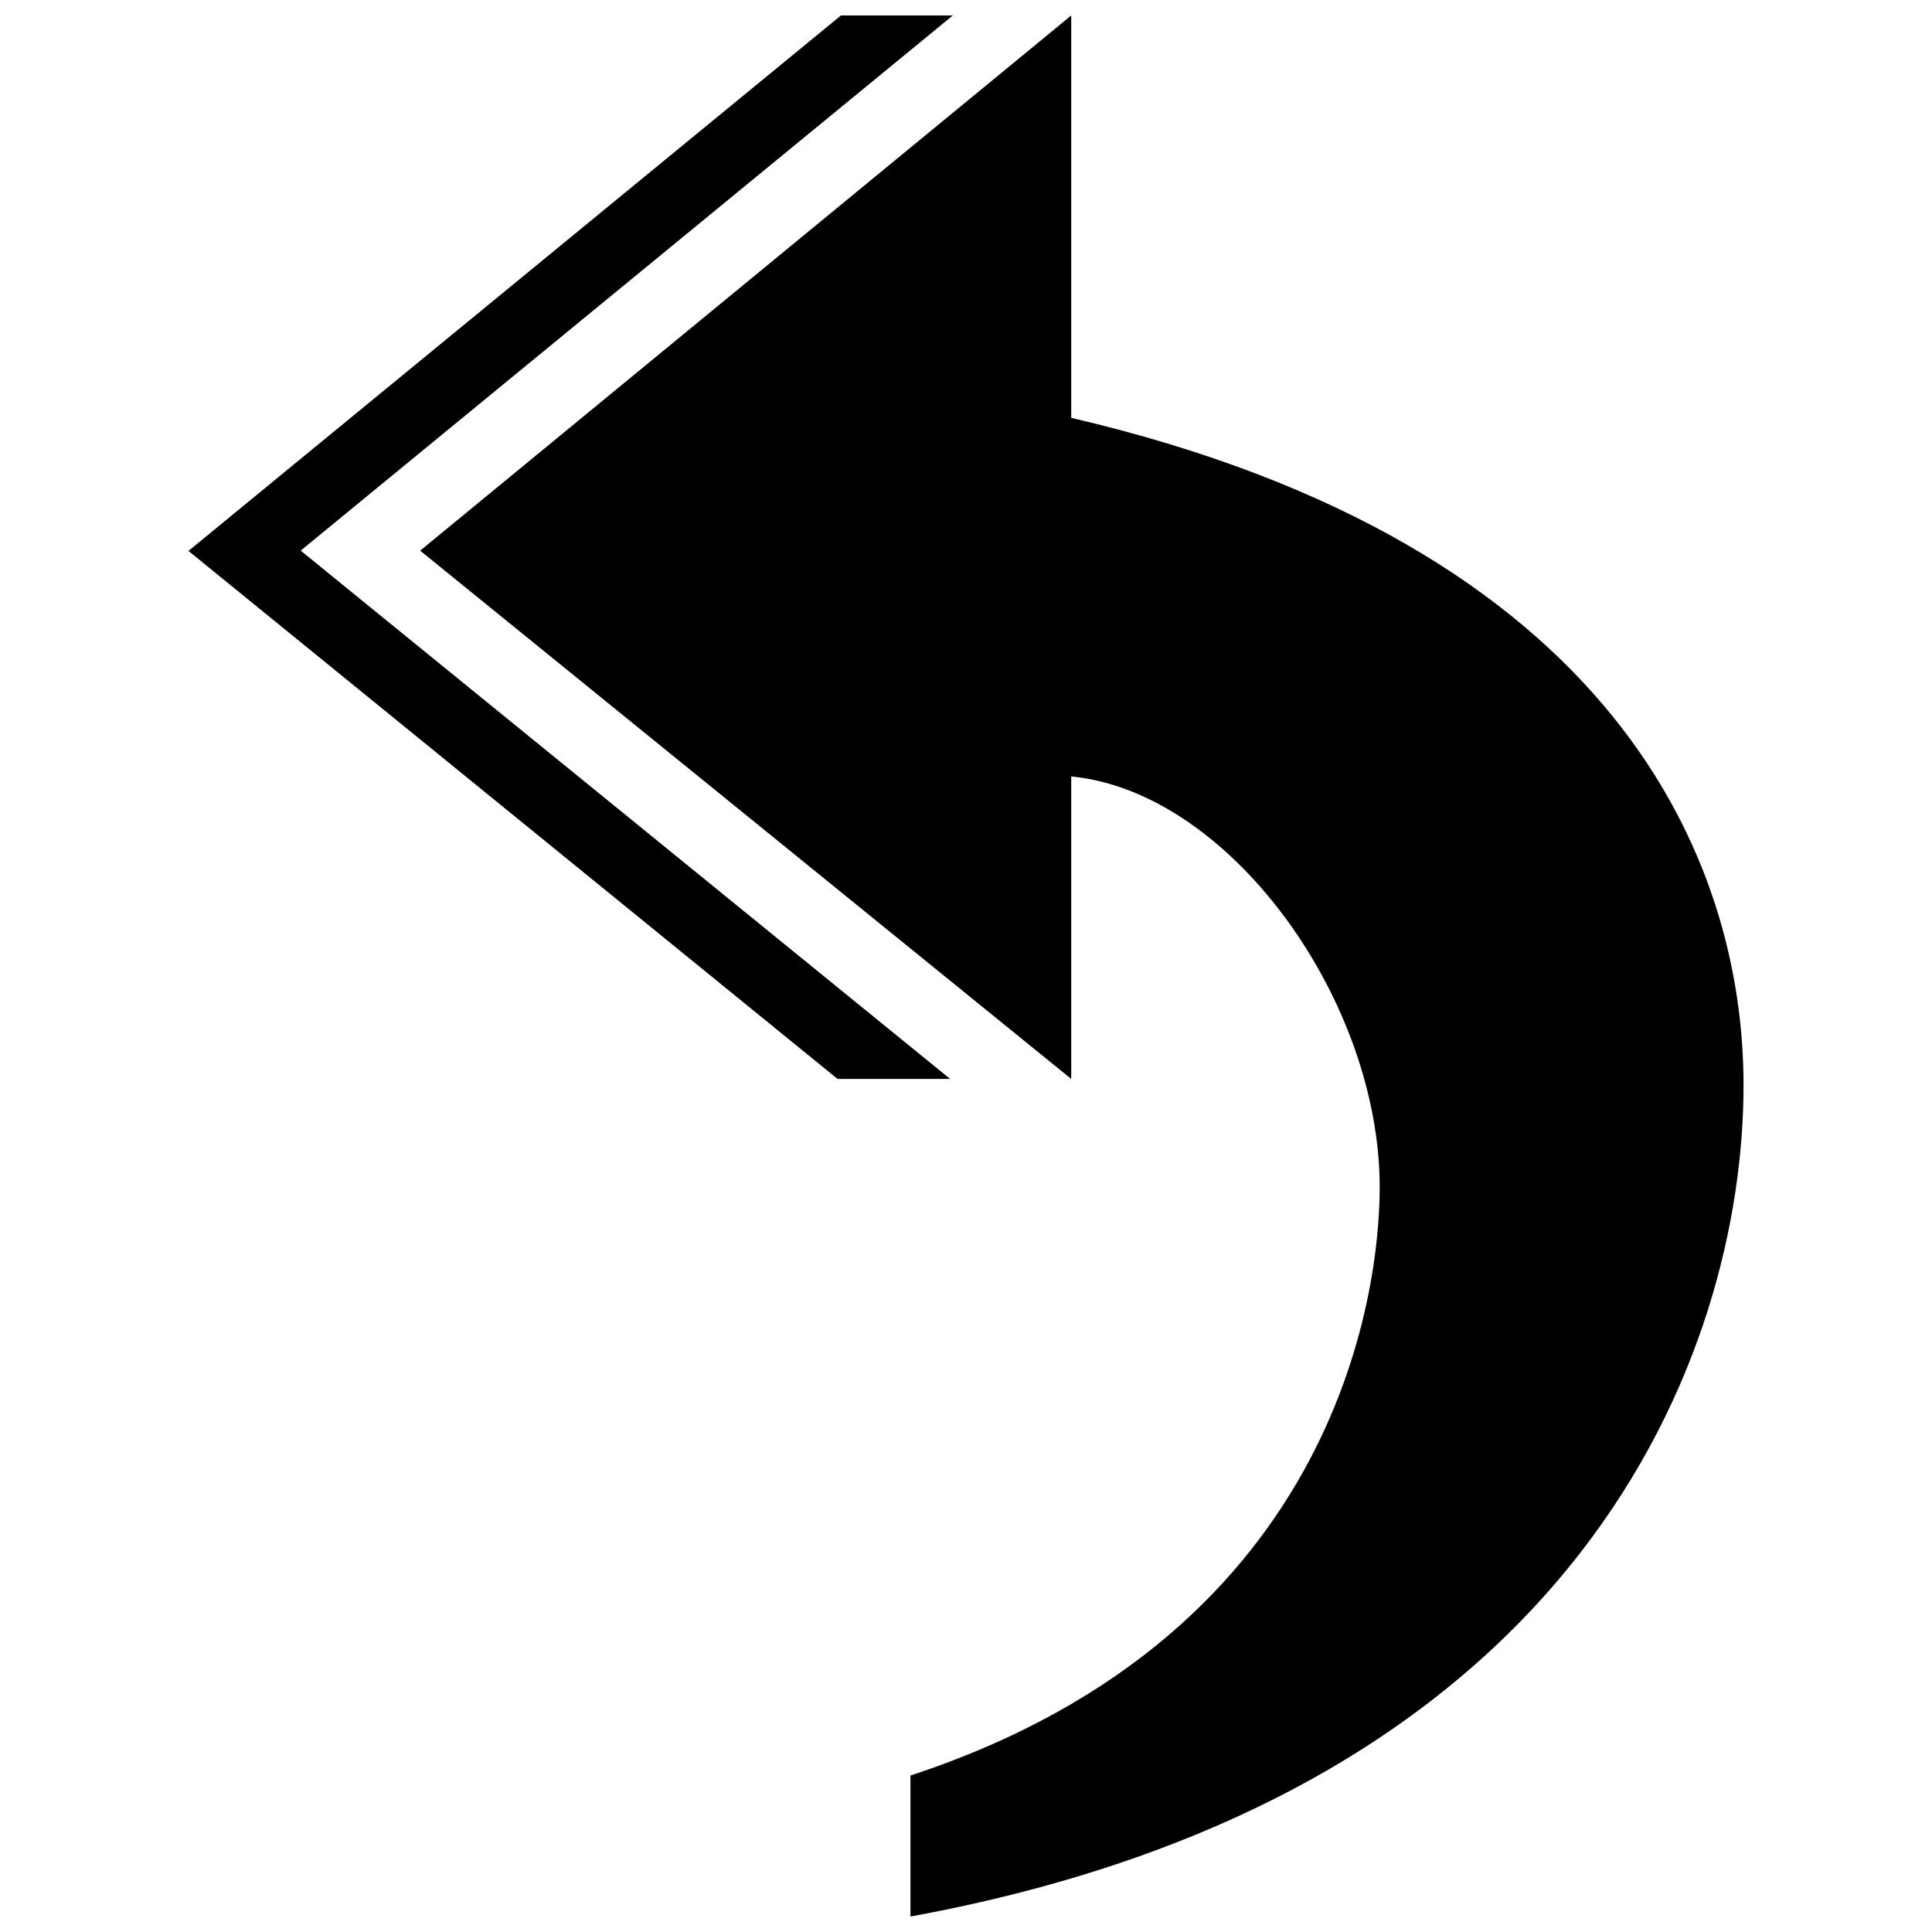 <?xml version="1.0" encoding="UTF-8"?>
<!-- Uploaded to: SVG Repo, www.svgrepo.com, Generator: SVG Repo Mixer Tools -->
<svg width="800px" height="800px" version="1.1" viewBox="144 144 512 512" xmlns="http://www.w3.org/2000/svg">
 <defs>
  <clipPath id="a">
   <path d="m193 148.09h414v503.81h-414z"/>
  </clipPath>
 </defs>
 <g clip-path="url(#a)">
  <path d="m395.8 429.93h-29.836l-172.02-139.93 172.93-141.91h29.648l-172.84 141.83zm32.086-175.19v-106.64l-172.54 141.83 172.54 140v-80.16c41.422 4 80.562 57.625 81.719 106.62 0.625 26.469-9.078 120.29-124.32 158.14v37.371c178.28-32.715 220.77-149.97 220.77-220.32 0-59.117-33.484-143.07-178.17-176.85z"/>
 </g>
</svg>